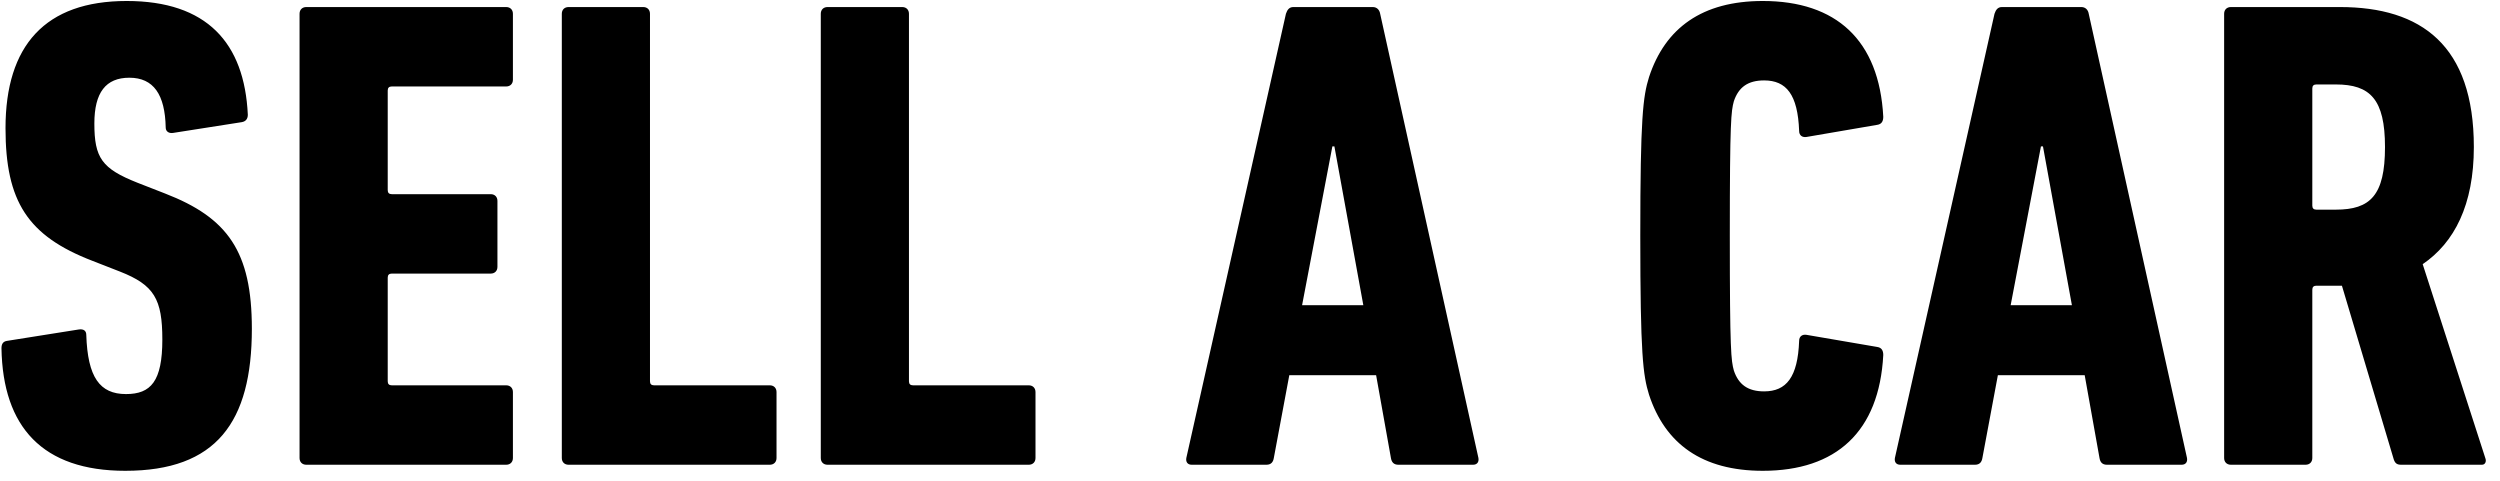 <svg width="156" height="30" viewBox="0 0 156 30" fill="none" xmlns="http://www.w3.org/2000/svg">
<path d="M15.716 20.516C15.716 26.354 13.49 29.378 7.82 29.378C2.654 29.378 0.176 26.648 0.092 21.734C0.092 21.482 0.176 21.314 0.428 21.272L4.922 20.558C5.216 20.516 5.384 20.642 5.384 20.894C5.468 23.54 6.224 24.59 7.862 24.59C9.416 24.59 10.13 23.792 10.13 21.188C10.13 18.668 9.626 17.786 7.484 16.946L5.762 16.274C1.73 14.72 0.344 12.578 0.344 8C0.344 2.834 2.822 0.062 7.904 0.062C12.902 0.062 15.254 2.666 15.464 7.16C15.464 7.412 15.338 7.58 15.086 7.622L10.802 8.294C10.55 8.336 10.34 8.21 10.34 7.958C10.298 5.9 9.584 4.85 8.072 4.85C6.602 4.85 5.888 5.774 5.888 7.706C5.888 9.848 6.35 10.52 8.576 11.402L10.298 12.074C14.204 13.586 15.716 15.686 15.716 20.516ZM18.692 28.58V0.86C18.692 0.608 18.86 0.44 19.112 0.44H31.586C31.838 0.44 32.006 0.608 32.006 0.86V4.976C32.006 5.228 31.838 5.396 31.586 5.396H24.446C24.278 5.396 24.194 5.48 24.194 5.648V11.864C24.194 12.032 24.278 12.116 24.446 12.116H30.62C30.872 12.116 31.04 12.284 31.04 12.536V16.652C31.04 16.904 30.872 17.072 30.62 17.072H24.446C24.278 17.072 24.194 17.156 24.194 17.324V23.792C24.194 23.96 24.278 24.044 24.446 24.044H31.586C31.838 24.044 32.006 24.212 32.006 24.464V28.58C32.006 28.832 31.838 29 31.586 29H19.112C18.86 29 18.692 28.832 18.692 28.58ZM35.057 28.58V0.86C35.057 0.608 35.225 0.44 35.477 0.44H40.139C40.391 0.44 40.559 0.608 40.559 0.86V23.792C40.559 23.96 40.643 24.044 40.811 24.044H48.035C48.287 24.044 48.455 24.212 48.455 24.464V28.58C48.455 28.832 48.287 29 48.035 29H35.477C35.225 29 35.057 28.832 35.057 28.58ZM51.217 28.58V0.86C51.217 0.608 51.385 0.44 51.637 0.44H56.299C56.551 0.44 56.719 0.608 56.719 0.86V23.792C56.719 23.96 56.803 24.044 56.971 24.044H64.195C64.447 24.044 64.615 24.212 64.615 24.464V28.58C64.615 28.832 64.447 29 64.195 29H51.637C51.385 29 51.217 28.832 51.217 28.58ZM74.026 28.58L80.242 0.86C80.326 0.608 80.452 0.44 80.704 0.44H85.66C85.912 0.44 86.08 0.608 86.122 0.86L92.254 28.58C92.296 28.832 92.17 29 91.918 29H87.256C86.962 29 86.836 28.832 86.794 28.58L85.87 23.414H80.452L79.486 28.58C79.444 28.832 79.318 29 79.024 29H74.362C74.11 29 73.984 28.832 74.026 28.58ZM81.25 19.046H85.072L83.266 9.134H83.14L81.25 19.046ZM102.9 24.632C102.522 23.414 102.354 22.112 102.354 14.72C102.354 7.328 102.522 6.026 102.9 4.808C103.908 1.742 106.218 0.062 109.998 0.062C114.576 0.062 117.264 2.498 117.516 7.286C117.516 7.538 117.432 7.748 117.138 7.79L112.728 8.546C112.476 8.588 112.266 8.462 112.266 8.168C112.182 5.9 111.468 5.018 110.082 5.018C109.074 5.018 108.486 5.438 108.192 6.32C108.024 6.95 107.94 7.454 107.94 14.72C107.94 21.986 108.024 22.49 108.192 23.12C108.486 24.002 109.074 24.422 110.082 24.422C111.468 24.422 112.182 23.54 112.266 21.272C112.266 20.978 112.476 20.852 112.728 20.894L117.138 21.65C117.432 21.692 117.516 21.902 117.516 22.154C117.264 26.942 114.576 29.378 109.998 29.378C106.218 29.378 103.908 27.698 102.9 24.632ZM118.241 28.58L124.457 0.86C124.541 0.608 124.667 0.44 124.919 0.44H129.875C130.127 0.44 130.295 0.608 130.337 0.86L136.469 28.58C136.511 28.832 136.385 29 136.133 29H131.471C131.177 29 131.051 28.832 131.009 28.58L130.085 23.414H124.667L123.701 28.58C123.659 28.832 123.533 29 123.239 29H118.577C118.325 29 118.199 28.832 118.241 28.58ZM125.465 19.046H129.287L127.481 9.134H127.355L125.465 19.046ZM154.872 29H149.832C149.58 29 149.454 28.916 149.37 28.664L146.136 17.828H144.54C144.372 17.828 144.288 17.912 144.288 18.08V28.58C144.288 28.832 144.12 29 143.868 29H139.206C138.954 29 138.786 28.832 138.786 28.58V0.86C138.786 0.608 138.954 0.44 139.206 0.44H146.01C151.092 0.44 154.368 2.834 154.368 9.176C154.368 12.788 153.15 15.14 151.176 16.484L155.082 28.58C155.166 28.79 155.082 29 154.872 29ZM145.758 13.082C147.9 13.082 148.824 12.2 148.824 9.176C148.824 6.194 147.9 5.27 145.758 5.27H144.54C144.372 5.27 144.288 5.354 144.288 5.522V12.83C144.288 12.998 144.372 13.082 144.54 13.082H145.758Z" fill="black"/>
</svg>
